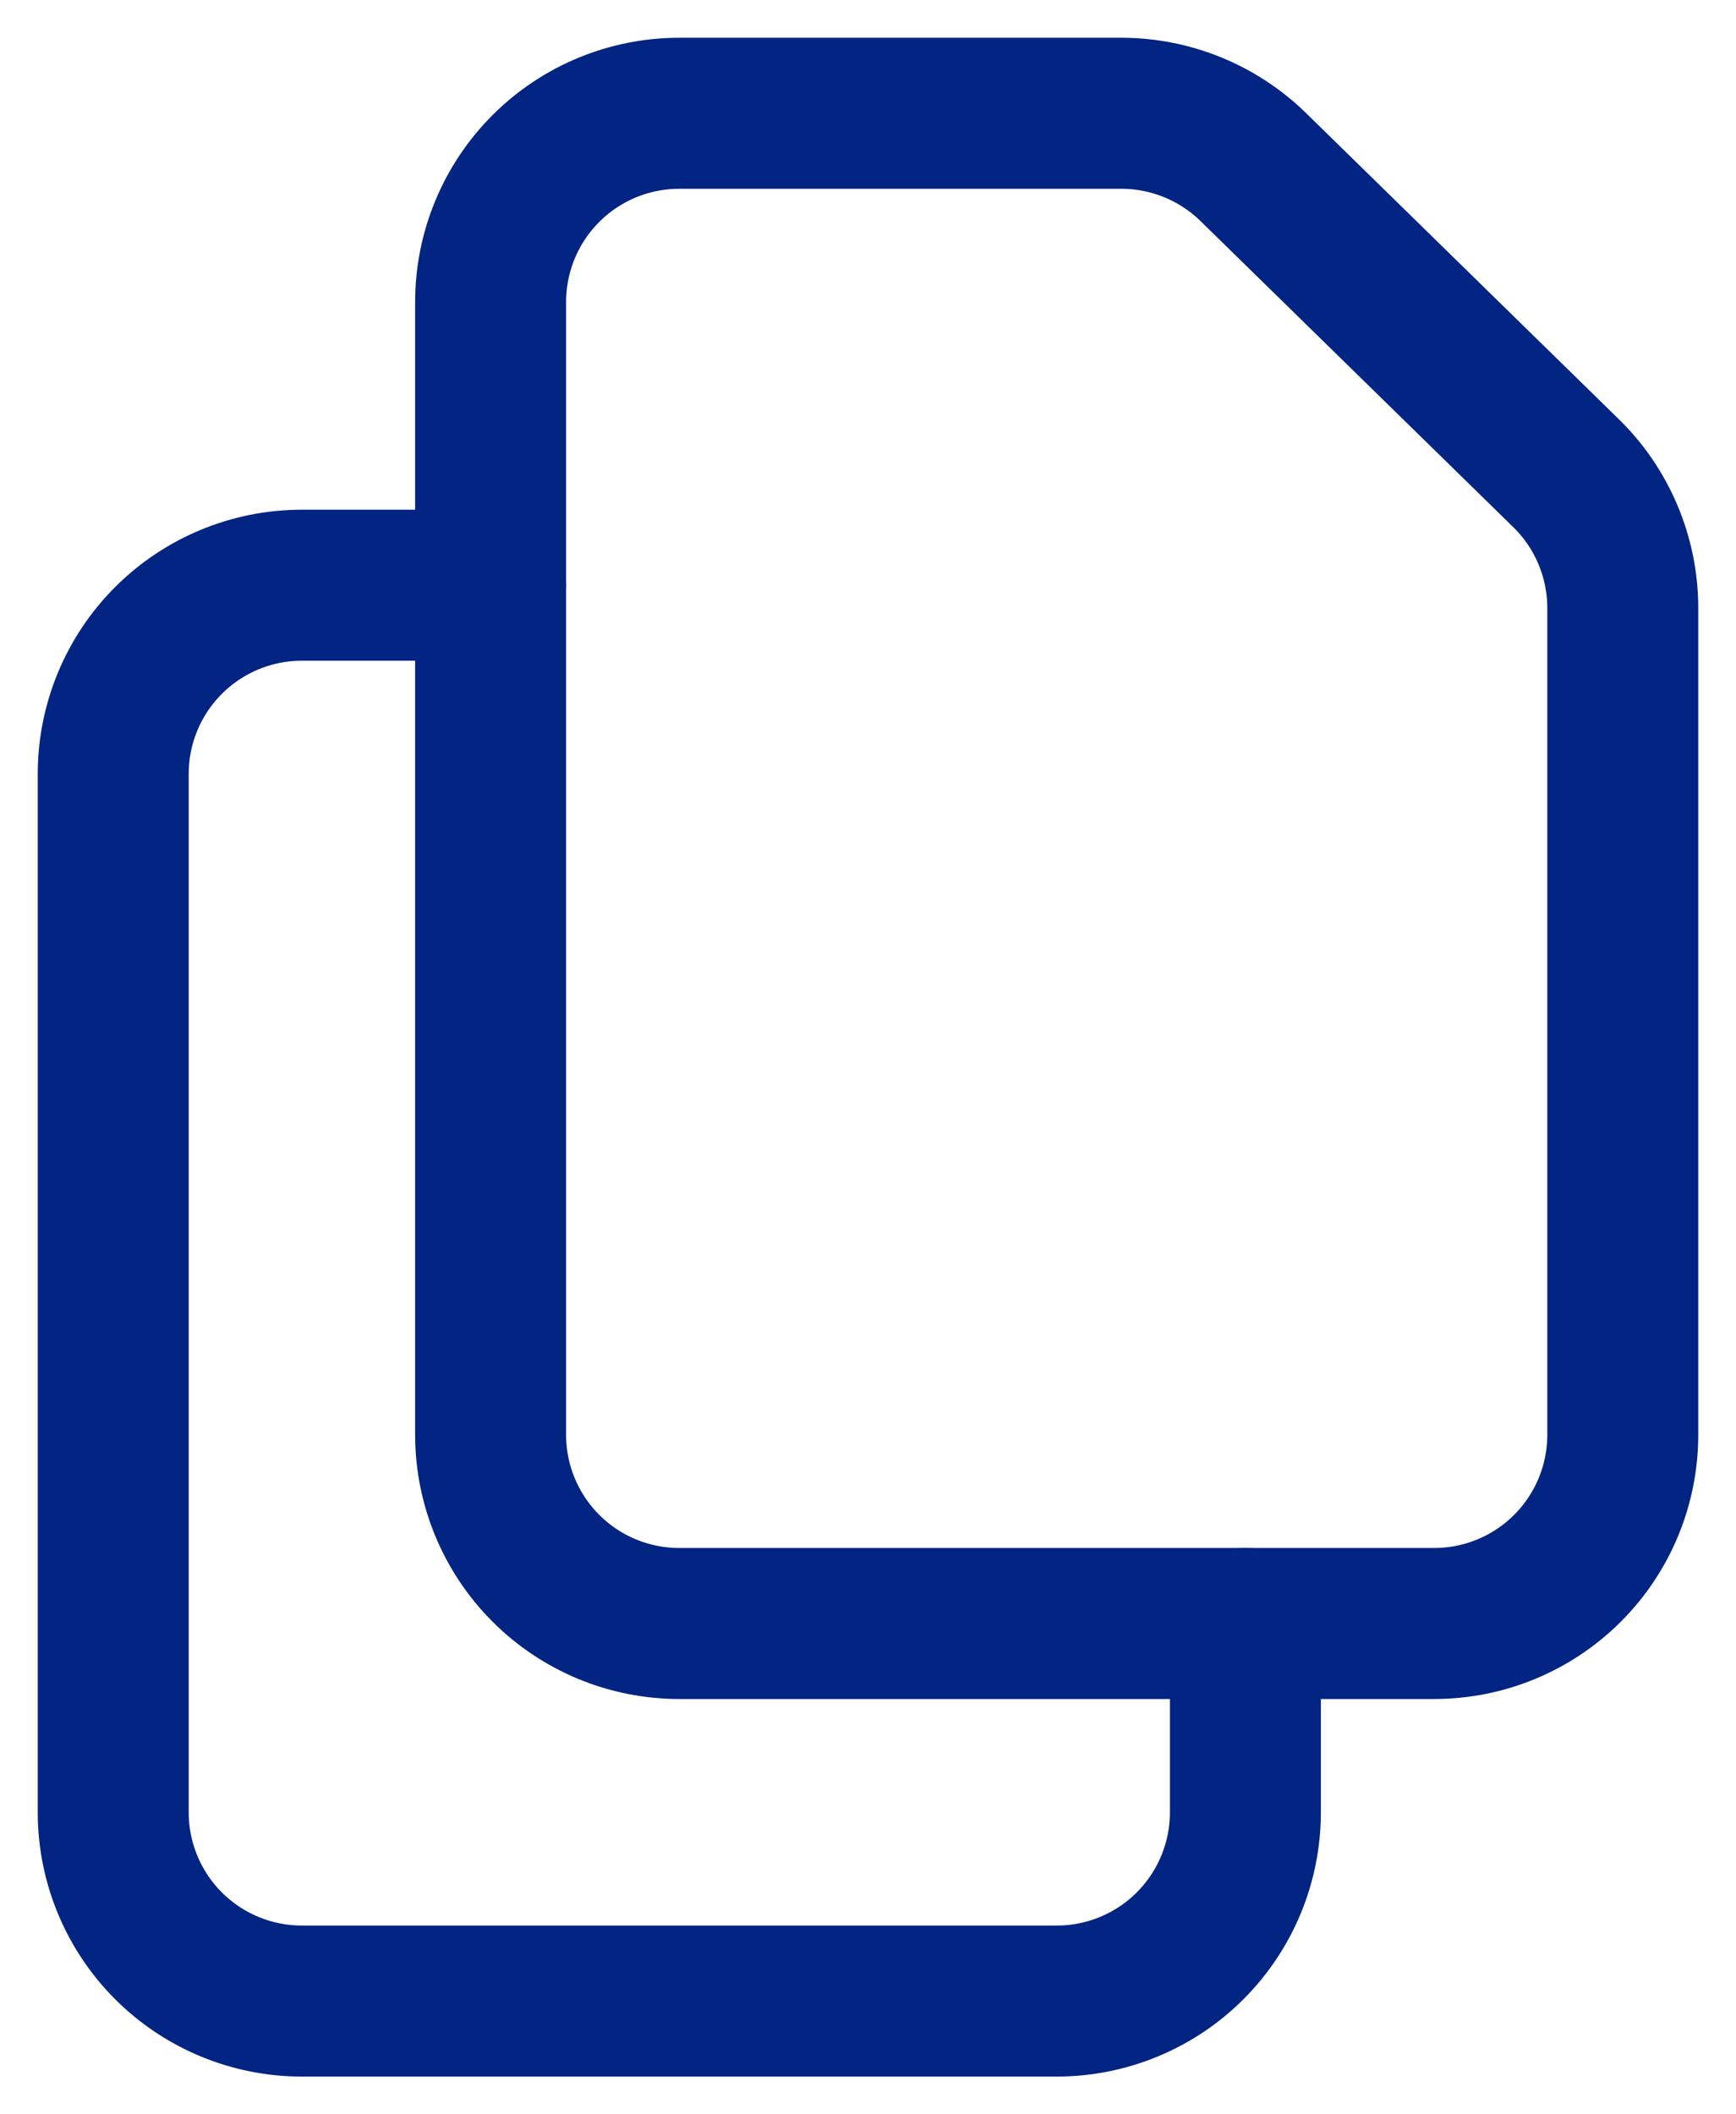 <svg width="23" height="28" viewBox="0 0 23 28" fill="none" xmlns="http://www.w3.org/2000/svg">
<path d="M6.5 4V19C6.5 19.663 6.763 20.299 7.232 20.768C7.701 21.237 8.337 21.5 9 21.5H19C19.663 21.5 20.299 21.237 20.768 20.768C21.237 20.299 21.5 19.663 21.5 19V8.053C21.5 7.719 21.433 7.39 21.304 7.083C21.175 6.776 20.986 6.498 20.747 6.265L16.604 2.212C16.137 1.756 15.509 1.5 14.856 1.5H9C8.337 1.5 7.701 1.763 7.232 2.232C6.763 2.701 6.5 3.337 6.5 4V4Z" stroke="#022482" stroke-width="2" stroke-linecap="round" stroke-linejoin="round"/>
<path d="M16.5 21.5V24C16.5 24.663 16.237 25.299 15.768 25.768C15.299 26.237 14.663 26.5 14 26.5H4C3.337 26.5 2.701 26.237 2.232 25.768C1.763 25.299 1.5 24.663 1.5 24V10.25C1.5 9.587 1.763 8.951 2.232 8.482C2.701 8.013 3.337 7.75 4 7.75H6.5" stroke="#022482" stroke-width="2" stroke-linecap="round" stroke-linejoin="round"/>
</svg>
